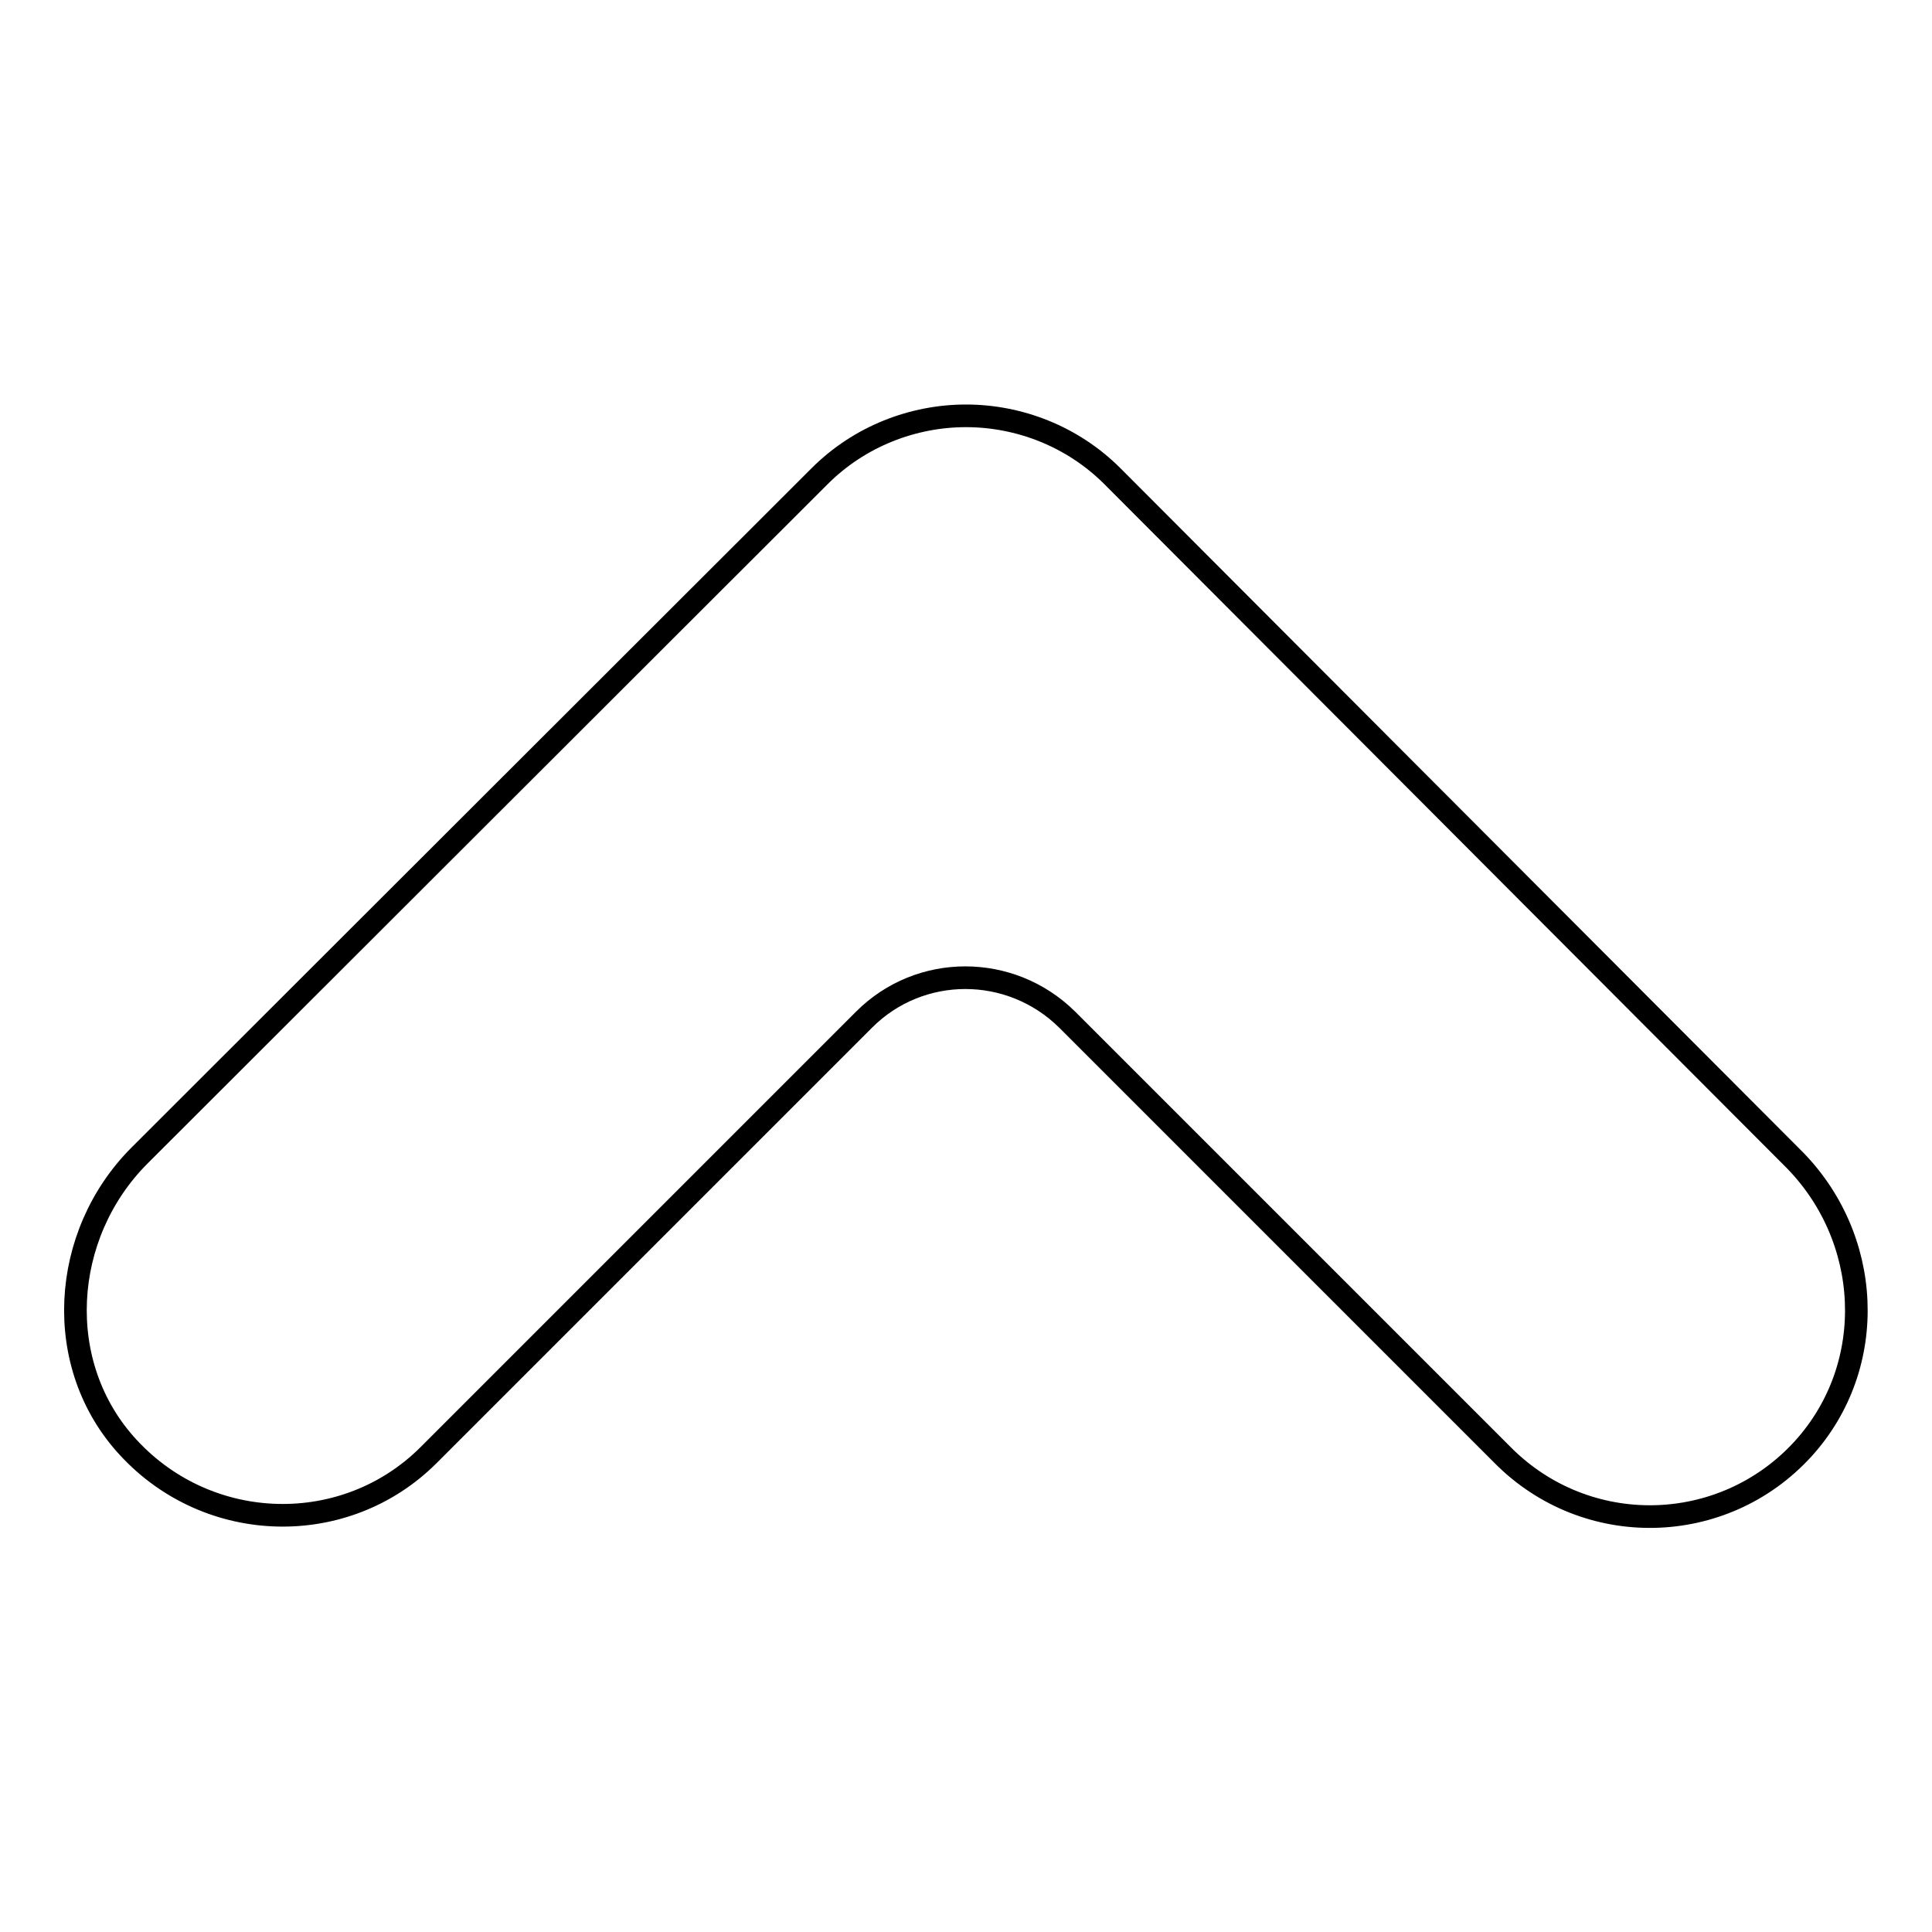<?xml version="1.0" encoding="utf-8"?>
<!-- Svg Vector Icons : http://www.onlinewebfonts.com/icon -->
<!DOCTYPE svg PUBLIC "-//W3C//DTD SVG 1.1//EN" "http://www.w3.org/Graphics/SVG/1.1/DTD/svg11.dtd">
<svg version="1.1" xmlns="http://www.w3.org/2000/svg" xmlns:xlink="http://www.w3.org/1999/xlink" x="0px" y="0px" viewBox="0 0 256 256" enable-background="new 0 0 256 256" xml:space="preserve">
<g><g><g><path stroke-width="3" fill-opacity="0" stroke="#000000"  d="M238.9,192c10.1-11.1,9.2-28.2-1.5-38.7l-90-90.2c-5.3-5.3-12.4-8-19.4-8c-7,0-14.1,2.7-19.4,8l-90.1,90C8,163.6,6.9,180.9,17,191.8c10.7,11.6,28.8,12,39.8,1l57.7-57.7c7.4-7.4,19.4-7.4,26.9,0l57.7,57.7C210.2,204,228.3,203.6,238.9,192z"/></g><g></g><g></g><g></g><g></g><g></g><g></g><g></g><g></g><g></g><g></g><g></g><g></g><g></g><g></g><g></g></g></g>
</svg>